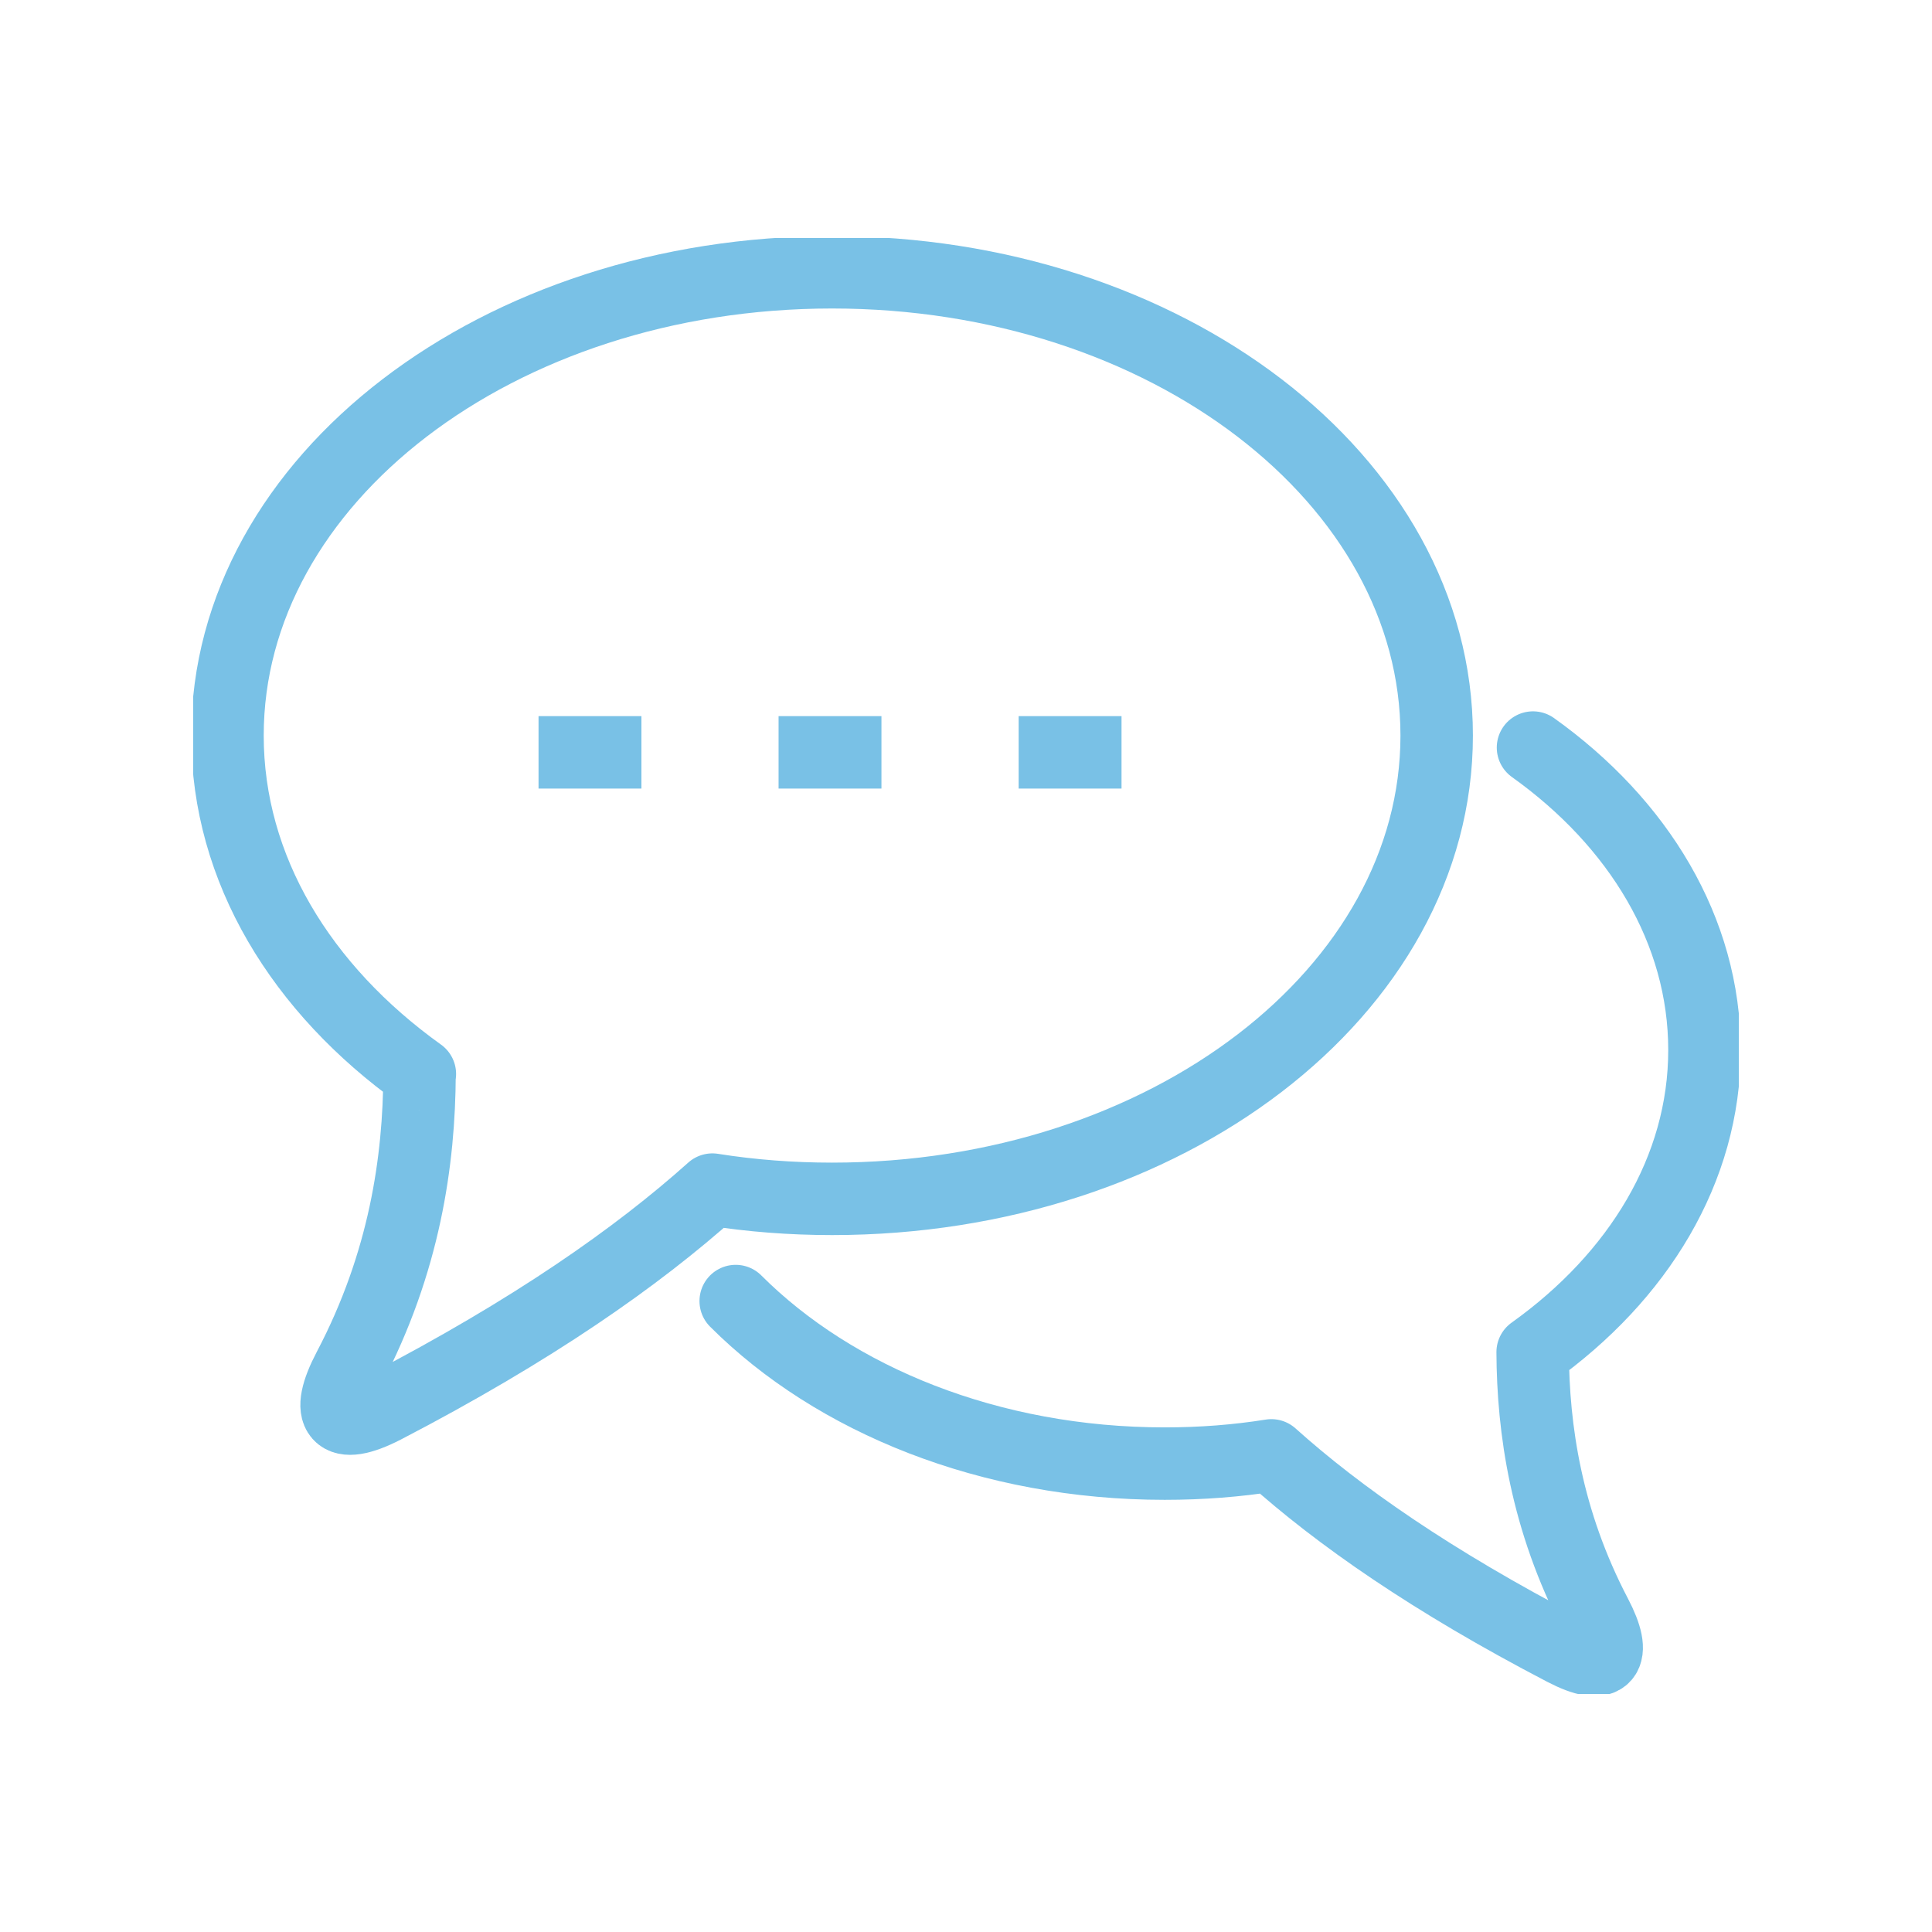 <svg fill="none" height="80" viewBox="0 0 80 80" width="80" xmlns="http://www.w3.org/2000/svg" xmlns:xlink="http://www.w3.org/1999/xlink"><clipPath id="a"><path d="m8 9.853h64v60.294h-64z"/></clipPath><g clip-path="url(#a)" stroke="#79c1e6" stroke-linejoin="round" stroke-width="3"><path d="m30.464 53.874c4.09 4.09 10.522 6.731 17.764 6.731 1.519 0 2.996-.114 4.416-.341 2.783 2.499 6.646 5.197 12.127 8.051 1.747.909 2.215.298 1.306-1.434-2.059-3.933-2.599-7.711-2.613-10.892 4.374-3.124 7.114-7.569 7.114-12.51 0-4.942-2.726-9.4-7.1-12.524" stroke-linecap="round"/><path d="m17.386 44.473c-4.899-3.507-7.966-8.477-7.966-14.015 0-10.593 11.204-19.184 25.035-19.184 13.831 0 25.035 8.591 25.035 19.184s-11.204 19.184-25.035 19.184c-1.69 0-3.351-.128-4.956-.383-3.124 2.797-7.441 5.822-13.589 9.017-1.96 1.008-2.485.341-1.463-1.605 2.315-4.402 2.911-8.634 2.925-12.198z" stroke-linecap="round"/><path d="m22.3 31.153h4.26"/><path d="m32.239 31.153h4.26"/><path d="m42.18 31.153h4.26"/></g></svg>